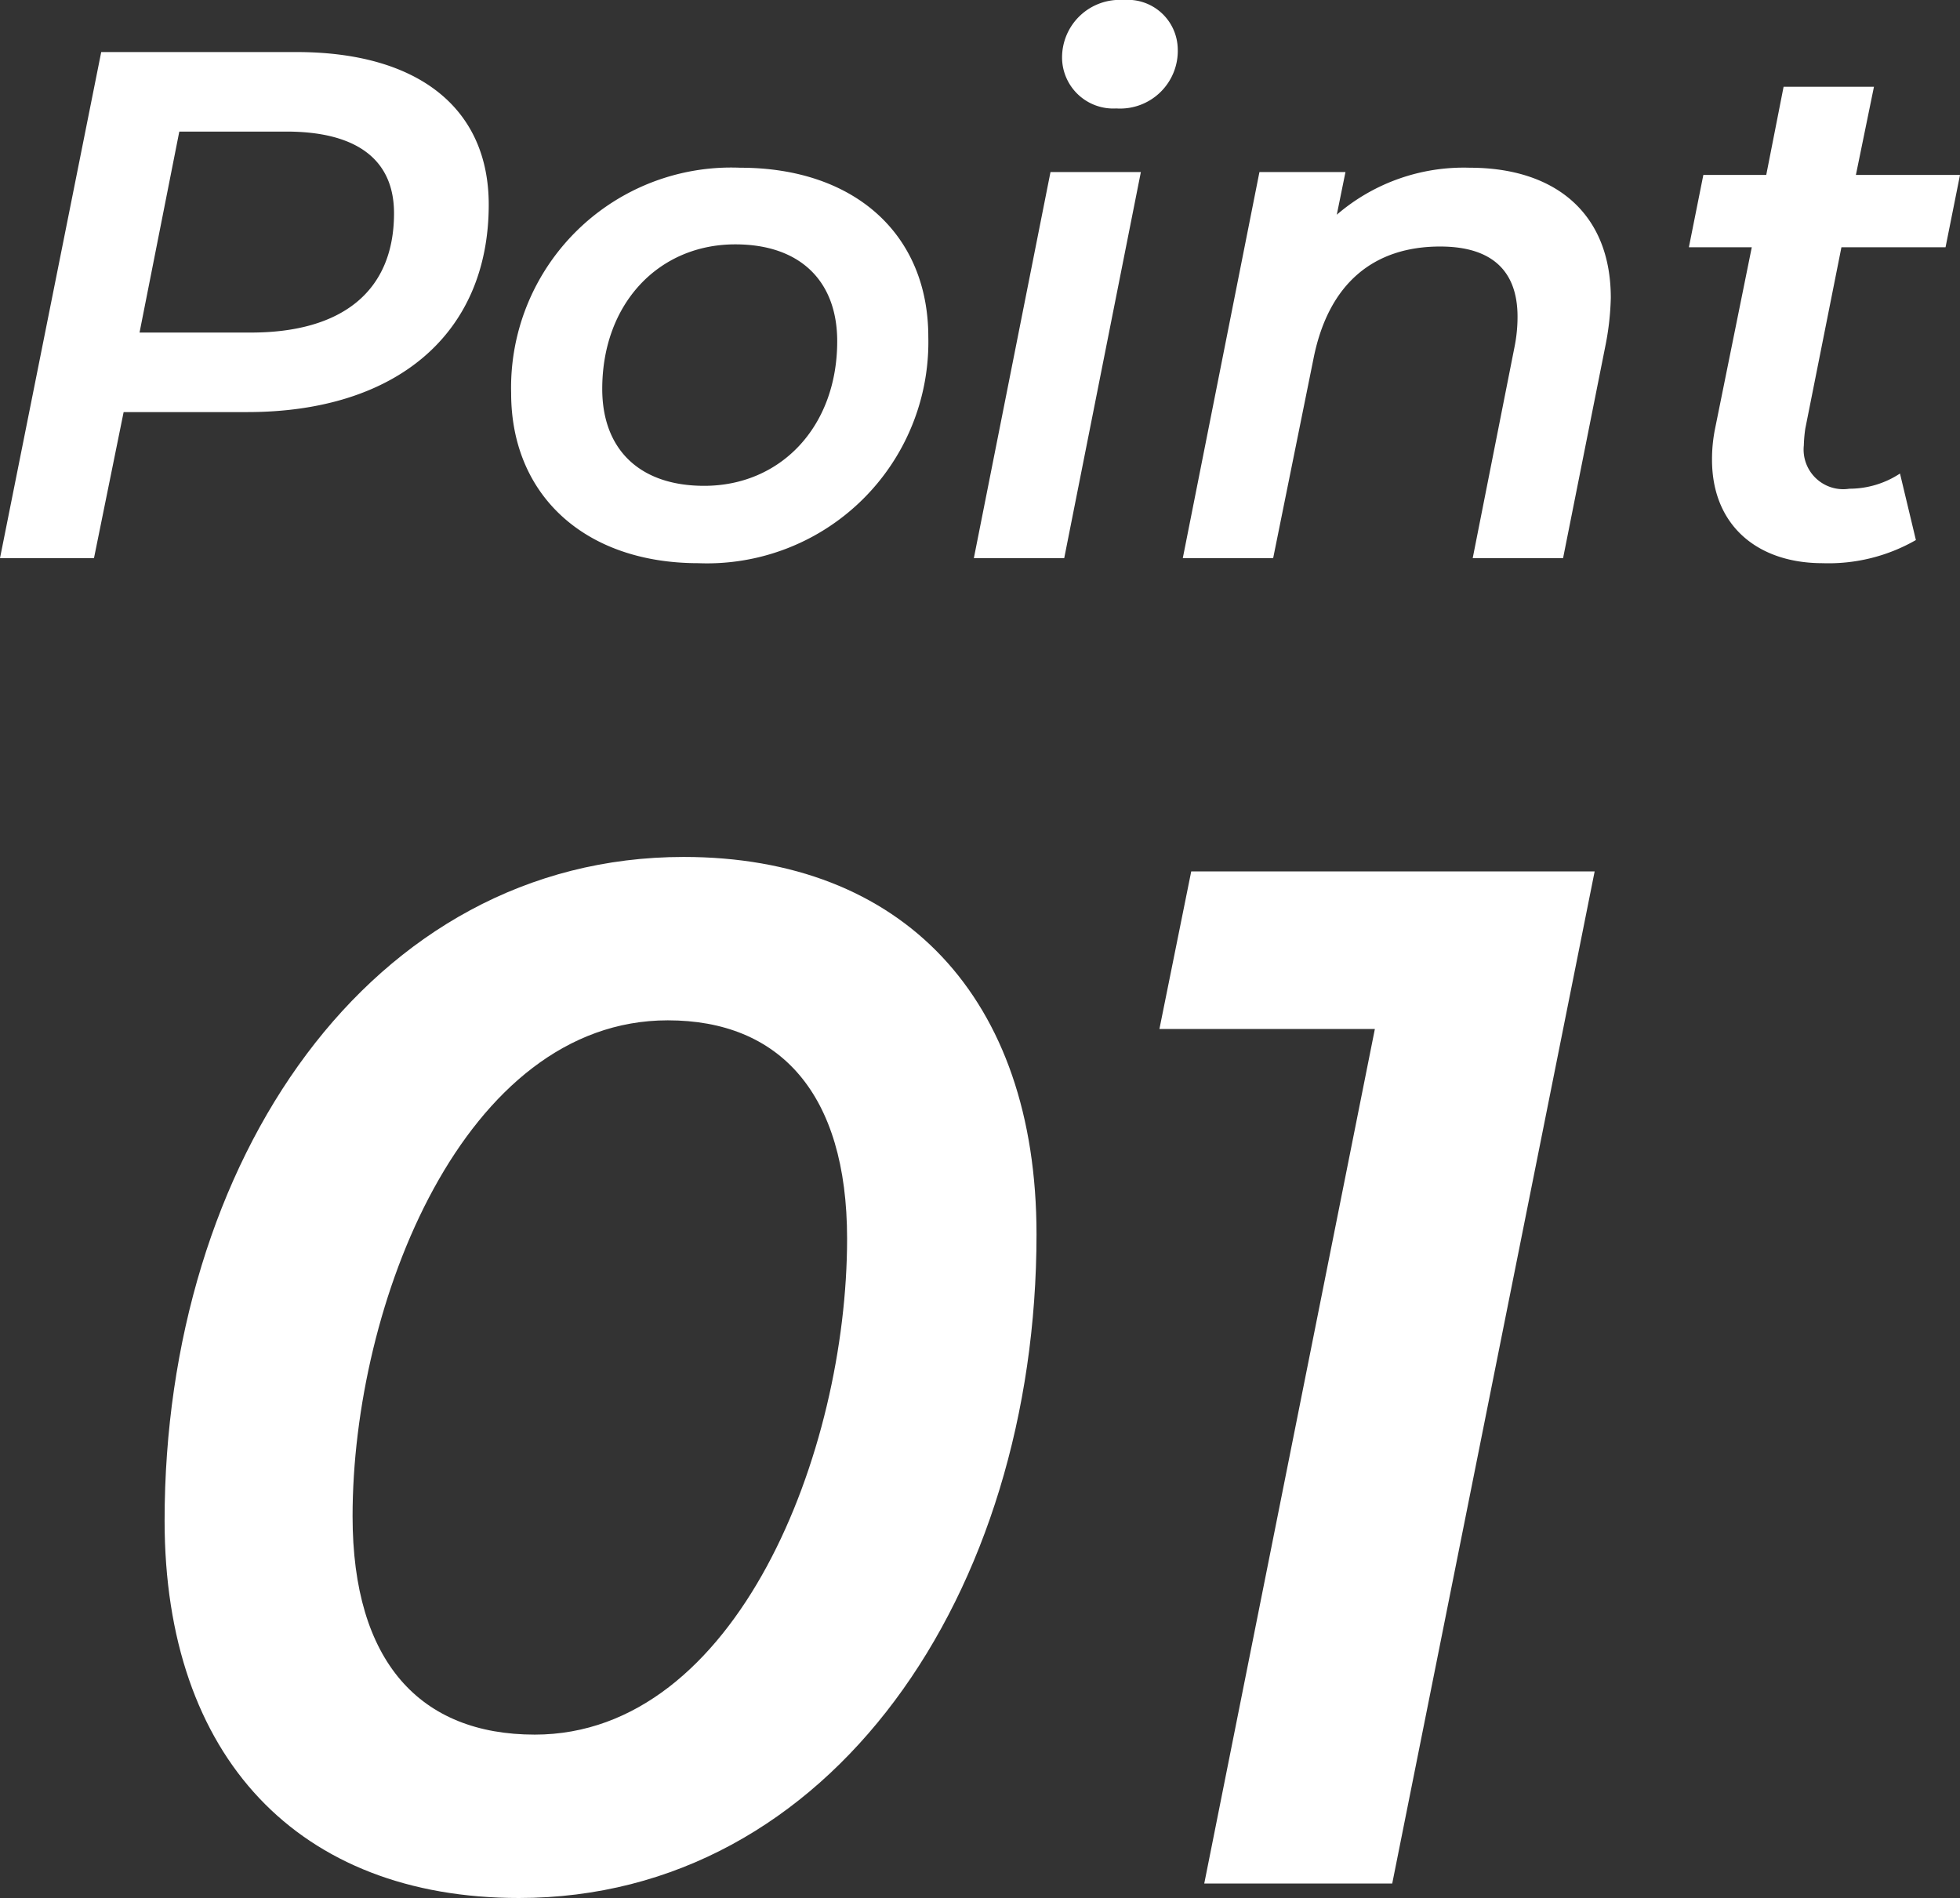 <?xml version="1.0" encoding="UTF-8"?>
<svg xmlns="http://www.w3.org/2000/svg" width="81.33" height="78.76" viewBox="0 0 81.33 78.76">
  <rect x="0" y="0" width="81.33" height="78.76" fill="#333333" stroke="none"/>
  <g id="グループ_130" data-name="グループ 130" transform="translate(-201.23 -2337.84)">
    <path id="パス_33" data-name="パス 33" d="M17.76.6C30.72.6,39.24-12.06,39.24-26.94c0-9.84-5.58-15.66-14.64-15.66C11.58-42.6,3.06-29.94,3.06-15.06,3.06-5.22,8.64.6,17.76.6Zm.66-6.78c-4.74,0-7.56-3-7.56-9.06,0-8.82,4.62-20.58,13.08-20.58,4.62,0,7.44,3,7.44,9.06C31.38-17.94,26.82-6.18,18.42-6.18ZM45.66-42l-1.32,6.54h8.94L46.2,0H54l8.4-42Z" transform="translate(205 2416)" fill="#fff"></path>
    <path id="パス_32" data-name="パス 32" d="M13.53-21H5.43L1.23,0h3.9L6.36-6.06h5.13c6.18,0,10.02-3.24,10.02-8.61C21.51-18.66,18.6-21,13.53-21ZM11.64-9.36H7.02L8.67-17.7h4.44c2.85,0,4.47,1.11,4.47,3.39C17.58-11.07,15.42-9.36,11.64-9.36ZM30.21.21a9.183,9.183,0,0,0,9.54-9.39c0-4.26-3.06-7.02-7.8-7.02a9.134,9.134,0,0,0-9.51,9.36C22.44-2.61,25.5.21,30.21.21ZM30.45-3c-2.7,0-4.23-1.53-4.23-4.02,0-3.54,2.34-6,5.52-6,2.7,0,4.23,1.53,4.23,4.02C35.97-5.46,33.63-3,30.45-3Zm17.1-15.66a2.394,2.394,0,0,0,2.55-2.49,2.075,2.075,0,0,0-2.25-2.01,2.391,2.391,0,0,0-2.55,2.4A2.125,2.125,0,0,0,47.55-18.66ZM41.64,0h3.75l3.18-16.02H44.82ZM62.22-16.2a8.072,8.072,0,0,0-5.52,1.95l.36-1.77H53.49L50.31,0h3.75l1.68-8.31c.63-3.12,2.52-4.62,5.25-4.62,2.19,0,3.21,1.05,3.21,2.91a6.291,6.291,0,0,1-.12,1.23L62.34,0h3.75l1.77-8.88a11.358,11.358,0,0,0,.21-1.92C68.07-14.31,65.76-16.2,62.22-16.2Zm15.42,3.3h4.32l.6-3H78.24l.75-3.66H75.24l-.72,3.66H71.91l-.6,3h2.61L72.39-5.34a6.369,6.369,0,0,0-.12,1.26c0,2.7,1.86,4.29,4.59,4.29a7.28,7.28,0,0,0,3.87-.96l-.66-2.76a3.822,3.822,0,0,1-2.1.63,1.644,1.644,0,0,1-1.89-1.8,5.858,5.858,0,0,1,.06-.69Z" transform="translate(200 2361)" fill="#fff"></path>
  </g>
</svg>
